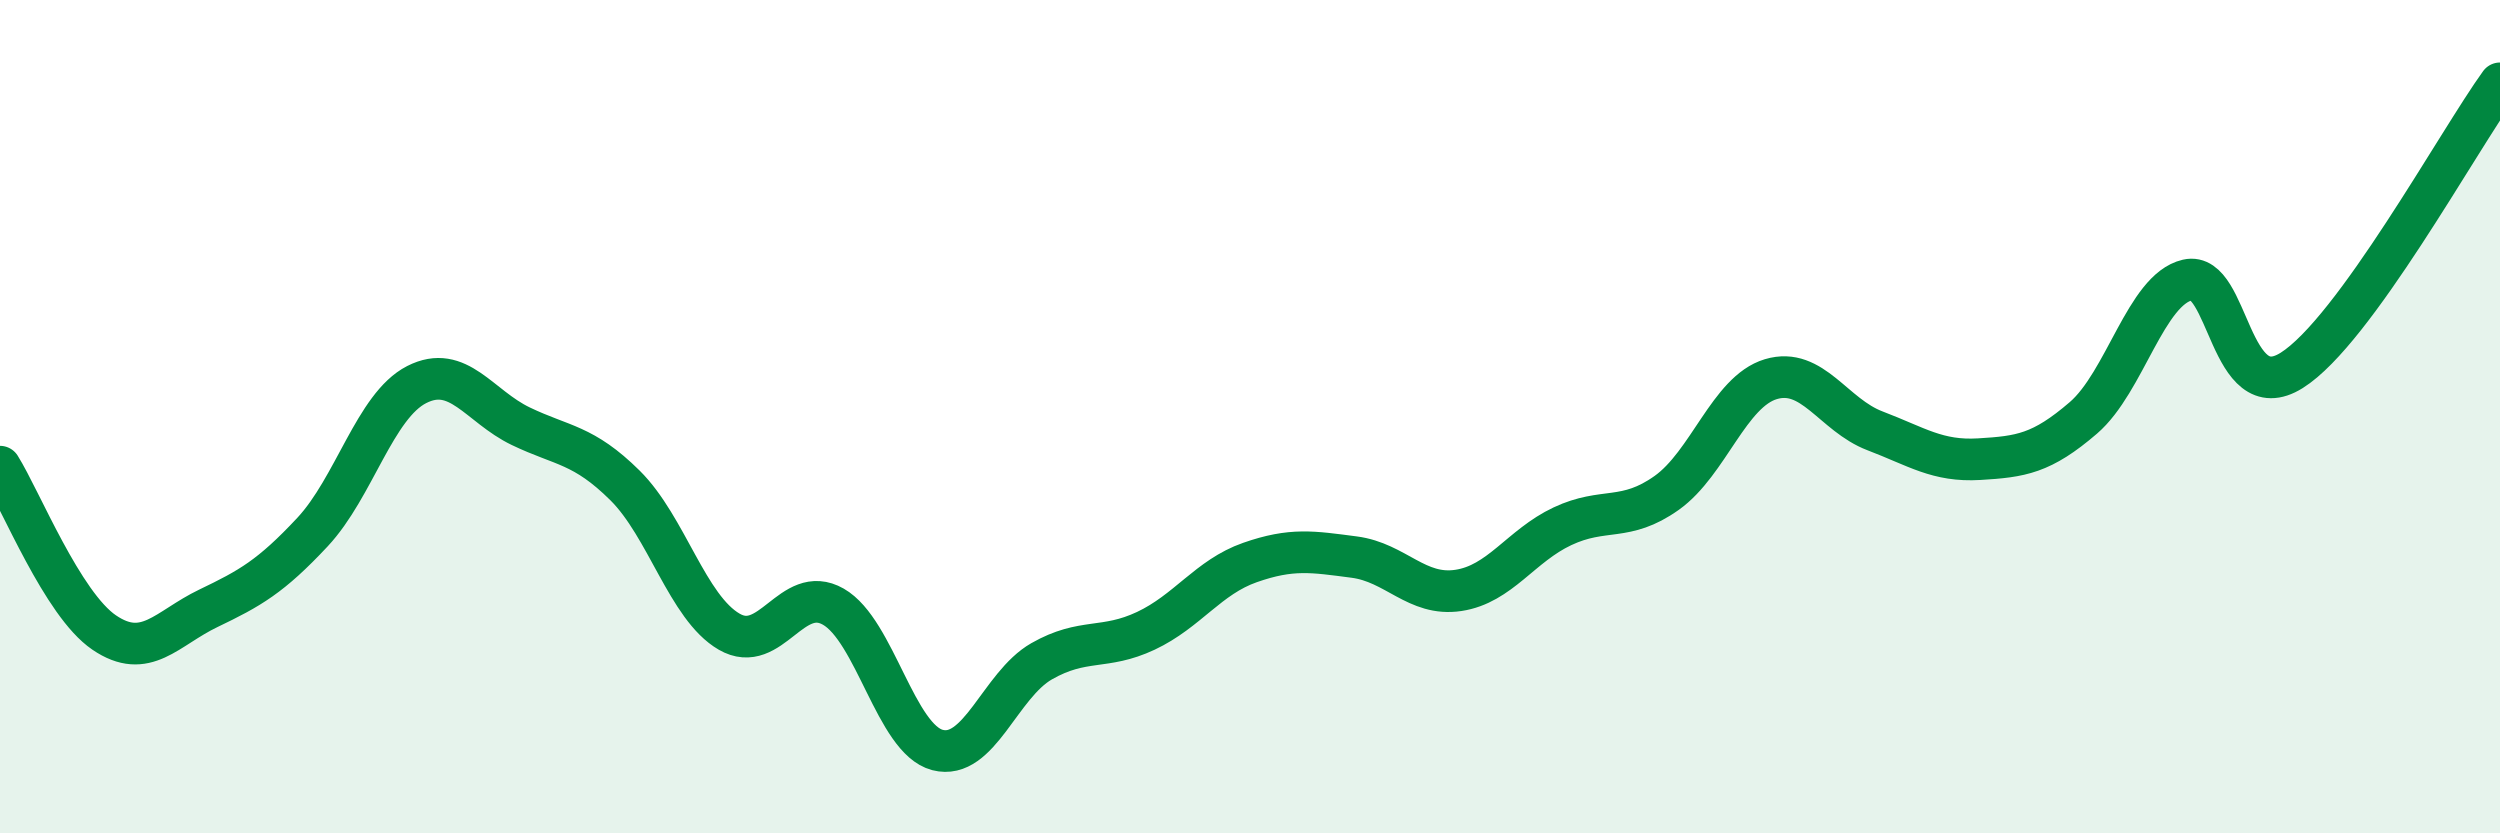 
    <svg width="60" height="20" viewBox="0 0 60 20" xmlns="http://www.w3.org/2000/svg">
      <path
        d="M 0,11.2 C 0.5,12 1.5,14.5 2.5,15.18 C 3.5,15.86 4,15.08 5,14.6 C 6,14.12 6.5,13.84 7.5,12.77 C 8.5,11.7 9,9.74 10,9.23 C 11,8.72 11.5,9.75 12.5,10.23 C 13.5,10.71 14,10.66 15,11.65 C 16,12.64 16.5,14.58 17.5,15.16 C 18.5,15.74 19,13.99 20,14.56 C 21,15.13 21.5,17.74 22.5,18 C 23.5,18.26 24,16.44 25,15.87 C 26,15.3 26.5,15.61 27.5,15.14 C 28.5,14.67 29,13.85 30,13.5 C 31,13.15 31.5,13.24 32.5,13.37 C 33.5,13.5 34,14.32 35,14.17 C 36,14.02 36.5,13.1 37.5,12.63 C 38.5,12.16 39,12.54 40,11.83 C 41,11.12 41.5,9.4 42.5,9.1 C 43.5,8.8 44,9.96 45,10.34 C 46,10.72 46.5,11.08 47.5,11.02 C 48.5,10.96 49,10.89 50,10.03 C 51,9.17 51.5,6.95 52.5,6.72 C 53.5,6.49 53.5,9.83 55,8.89 C 56.5,7.95 59,3.38 60,2L60 20L0 20Z"
        fill="#008740"
        opacity="0.1"
        stroke-linecap="round"
        stroke-linejoin="round"
      />
      <path
        d="M 0,11.2 C 0.5,12 1.5,14.5 2.5,15.18 C 3.5,15.86 4,15.08 5,14.6 C 6,14.12 6.5,13.84 7.5,12.77 C 8.5,11.7 9,9.74 10,9.23 C 11,8.72 11.5,9.75 12.5,10.23 C 13.5,10.71 14,10.66 15,11.65 C 16,12.64 16.5,14.58 17.5,15.16 C 18.5,15.74 19,13.99 20,14.56 C 21,15.13 21.5,17.74 22.5,18 C 23.5,18.26 24,16.44 25,15.87 C 26,15.3 26.5,15.61 27.5,15.14 C 28.5,14.67 29,13.85 30,13.5 C 31,13.15 31.5,13.24 32.5,13.37 C 33.5,13.5 34,14.32 35,14.17 C 36,14.02 36.5,13.1 37.5,12.63 C 38.5,12.16 39,12.54 40,11.83 C 41,11.12 41.5,9.4 42.5,9.1 C 43.5,8.8 44,9.96 45,10.34 C 46,10.72 46.5,11.08 47.5,11.02 C 48.5,10.96 49,10.89 50,10.03 C 51,9.17 51.5,6.95 52.5,6.72 C 53.5,6.49 53.5,9.83 55,8.89 C 56.5,7.95 59,3.38 60,2"
        stroke="#008740"
        stroke-width="1"
        fill="none"
        stroke-linecap="round"
        stroke-linejoin="round"
      />
    </svg>
  